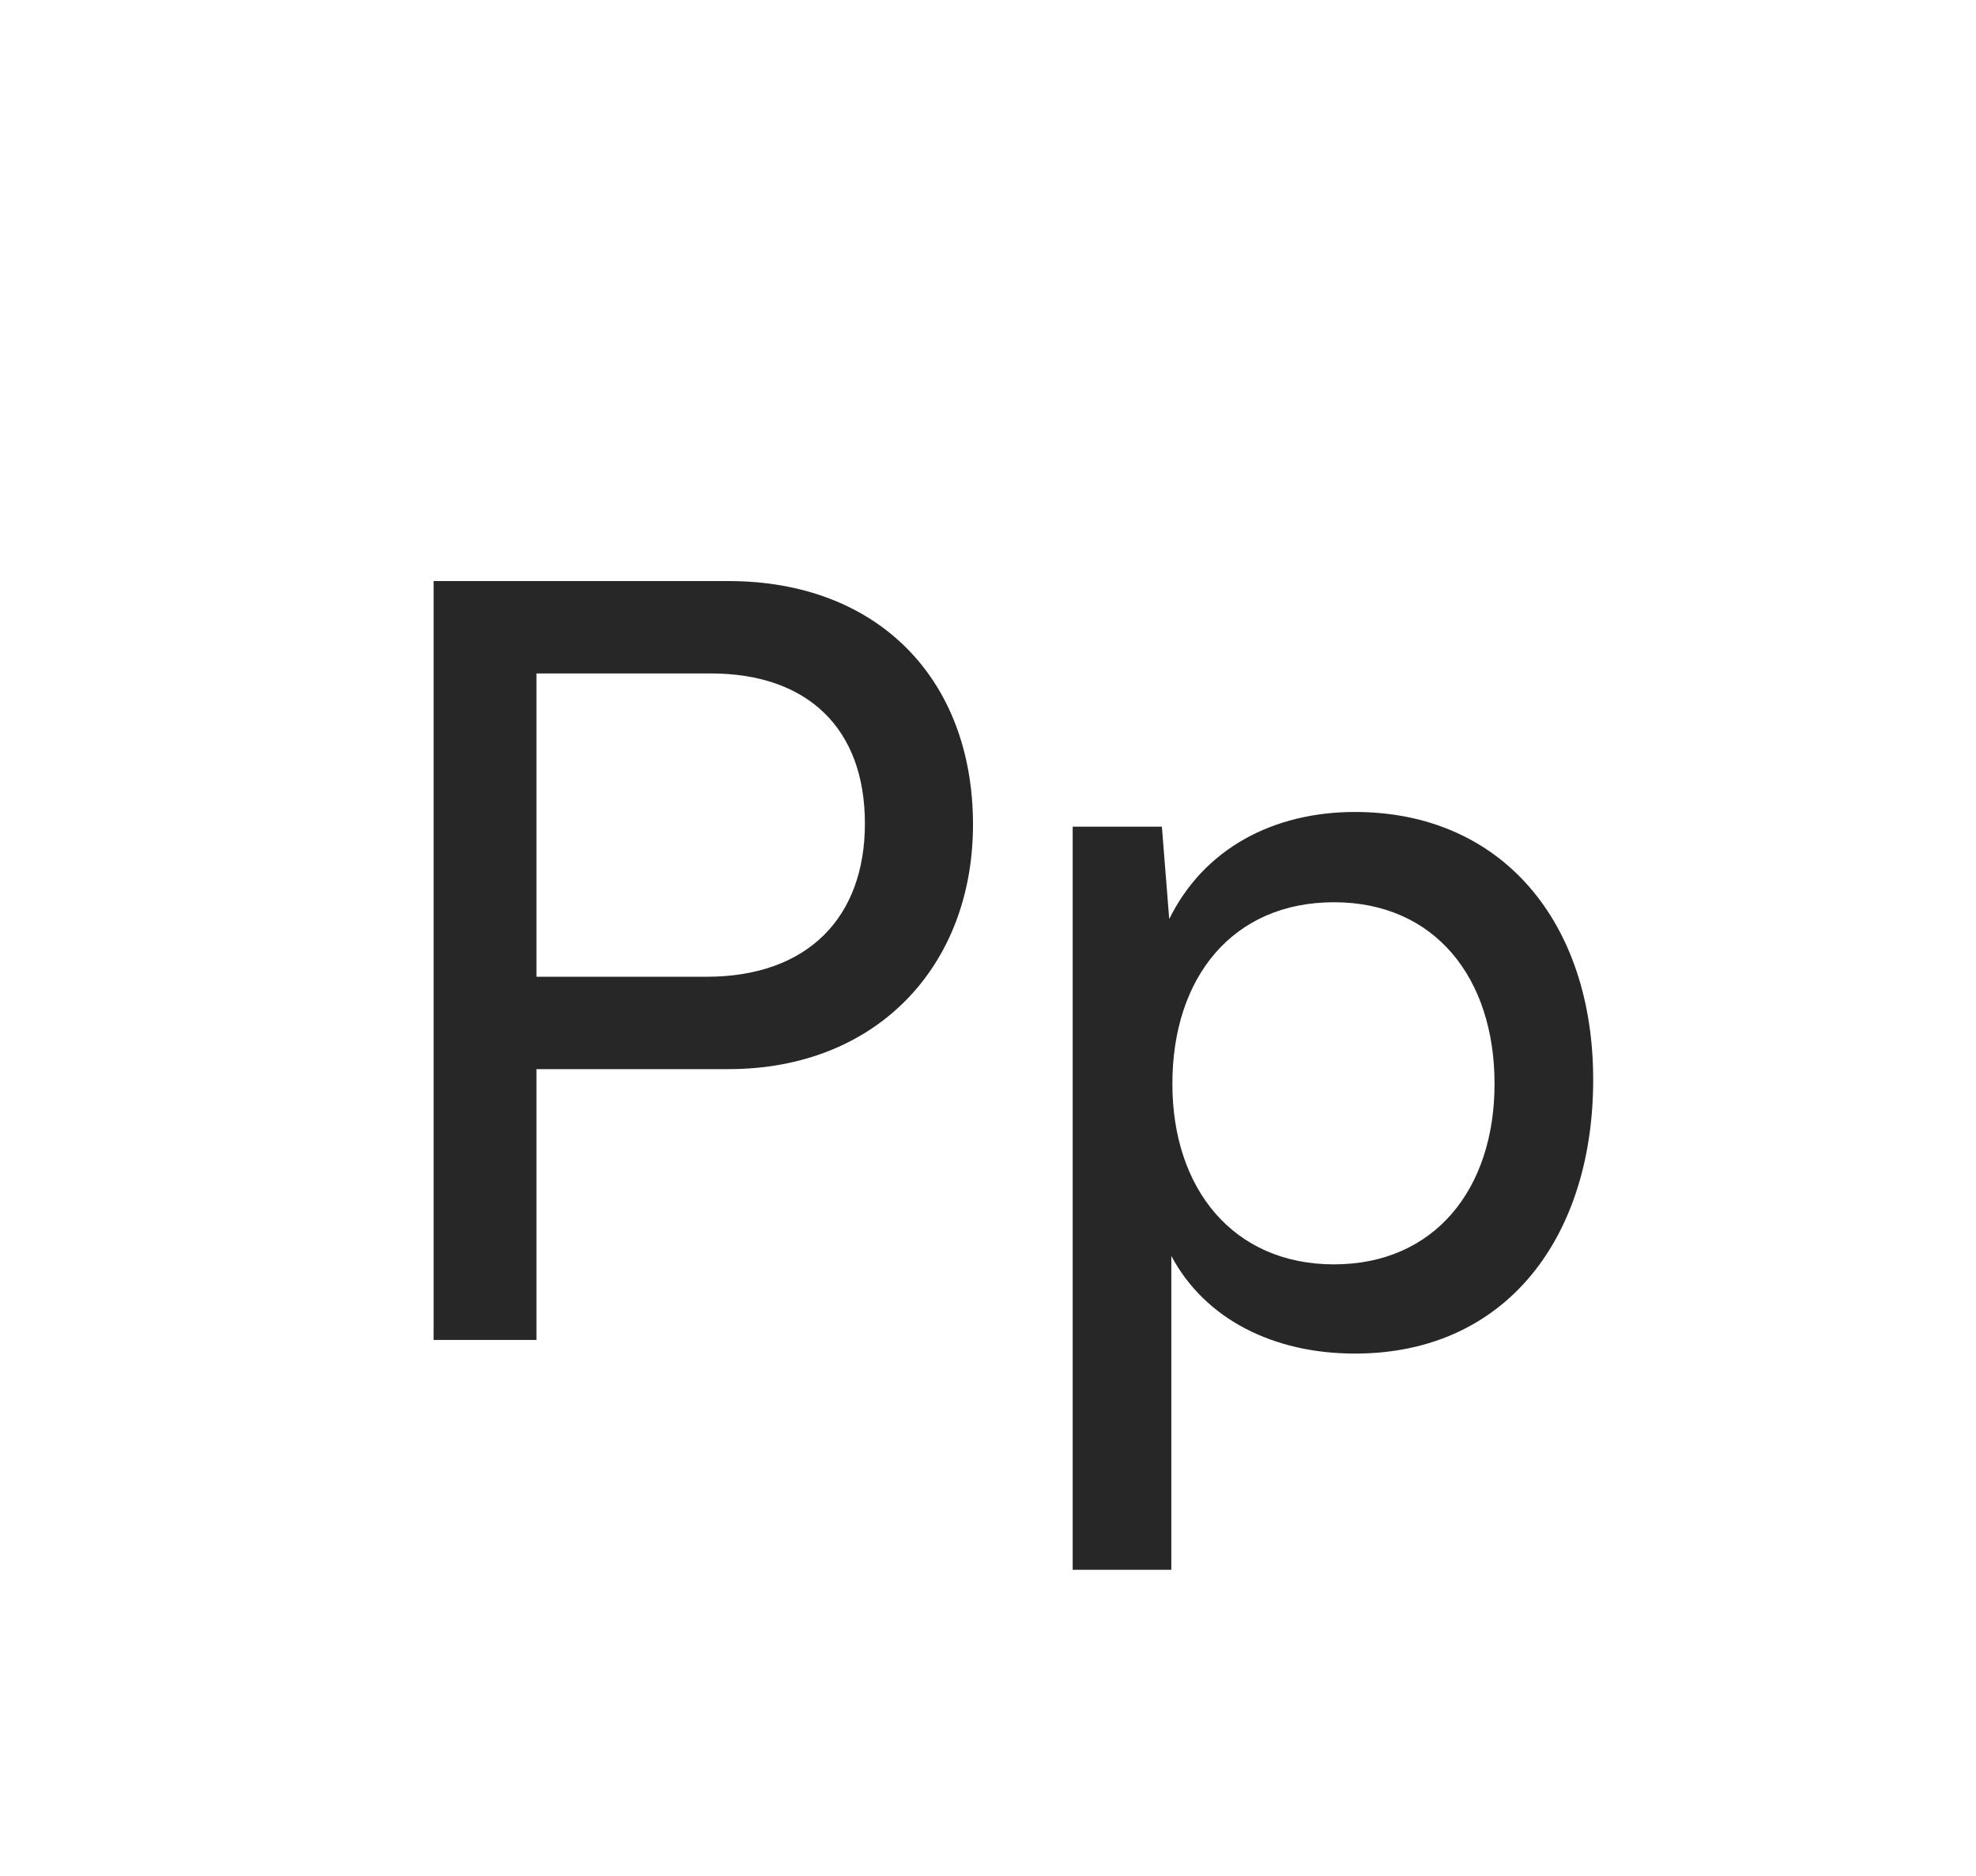 <svg width="354" height="336" viewBox="0 0 354 336" fill="none" xmlns="http://www.w3.org/2000/svg">
<path d="M130.507 191.496H96.103V240H77.679V104.076H130.507C157.203 104.076 174.311 121.56 174.311 147.692C174.311 173.072 157.015 191.496 130.507 191.496ZM127.311 120.62H96.103V174.952H126.559C144.795 174.952 154.947 164.236 154.947 147.504C154.947 130.396 144.607 120.62 127.311 120.62ZM192.171 281.172V148.068H208.151L209.467 164.612C215.671 152.016 228.079 145.436 242.743 145.436C269.063 145.436 285.419 165.176 285.419 193.376C285.419 221.388 270.003 242.444 242.743 242.444C228.079 242.444 215.859 236.24 209.843 224.96V281.172H192.171ZM210.031 194.128C210.031 212.928 220.935 226.464 238.983 226.464C257.031 226.464 267.747 212.928 267.747 194.128C267.747 175.14 257.031 161.604 238.983 161.604C220.935 161.604 210.031 174.952 210.031 194.128Z" fill="#272727"/>
</svg>
